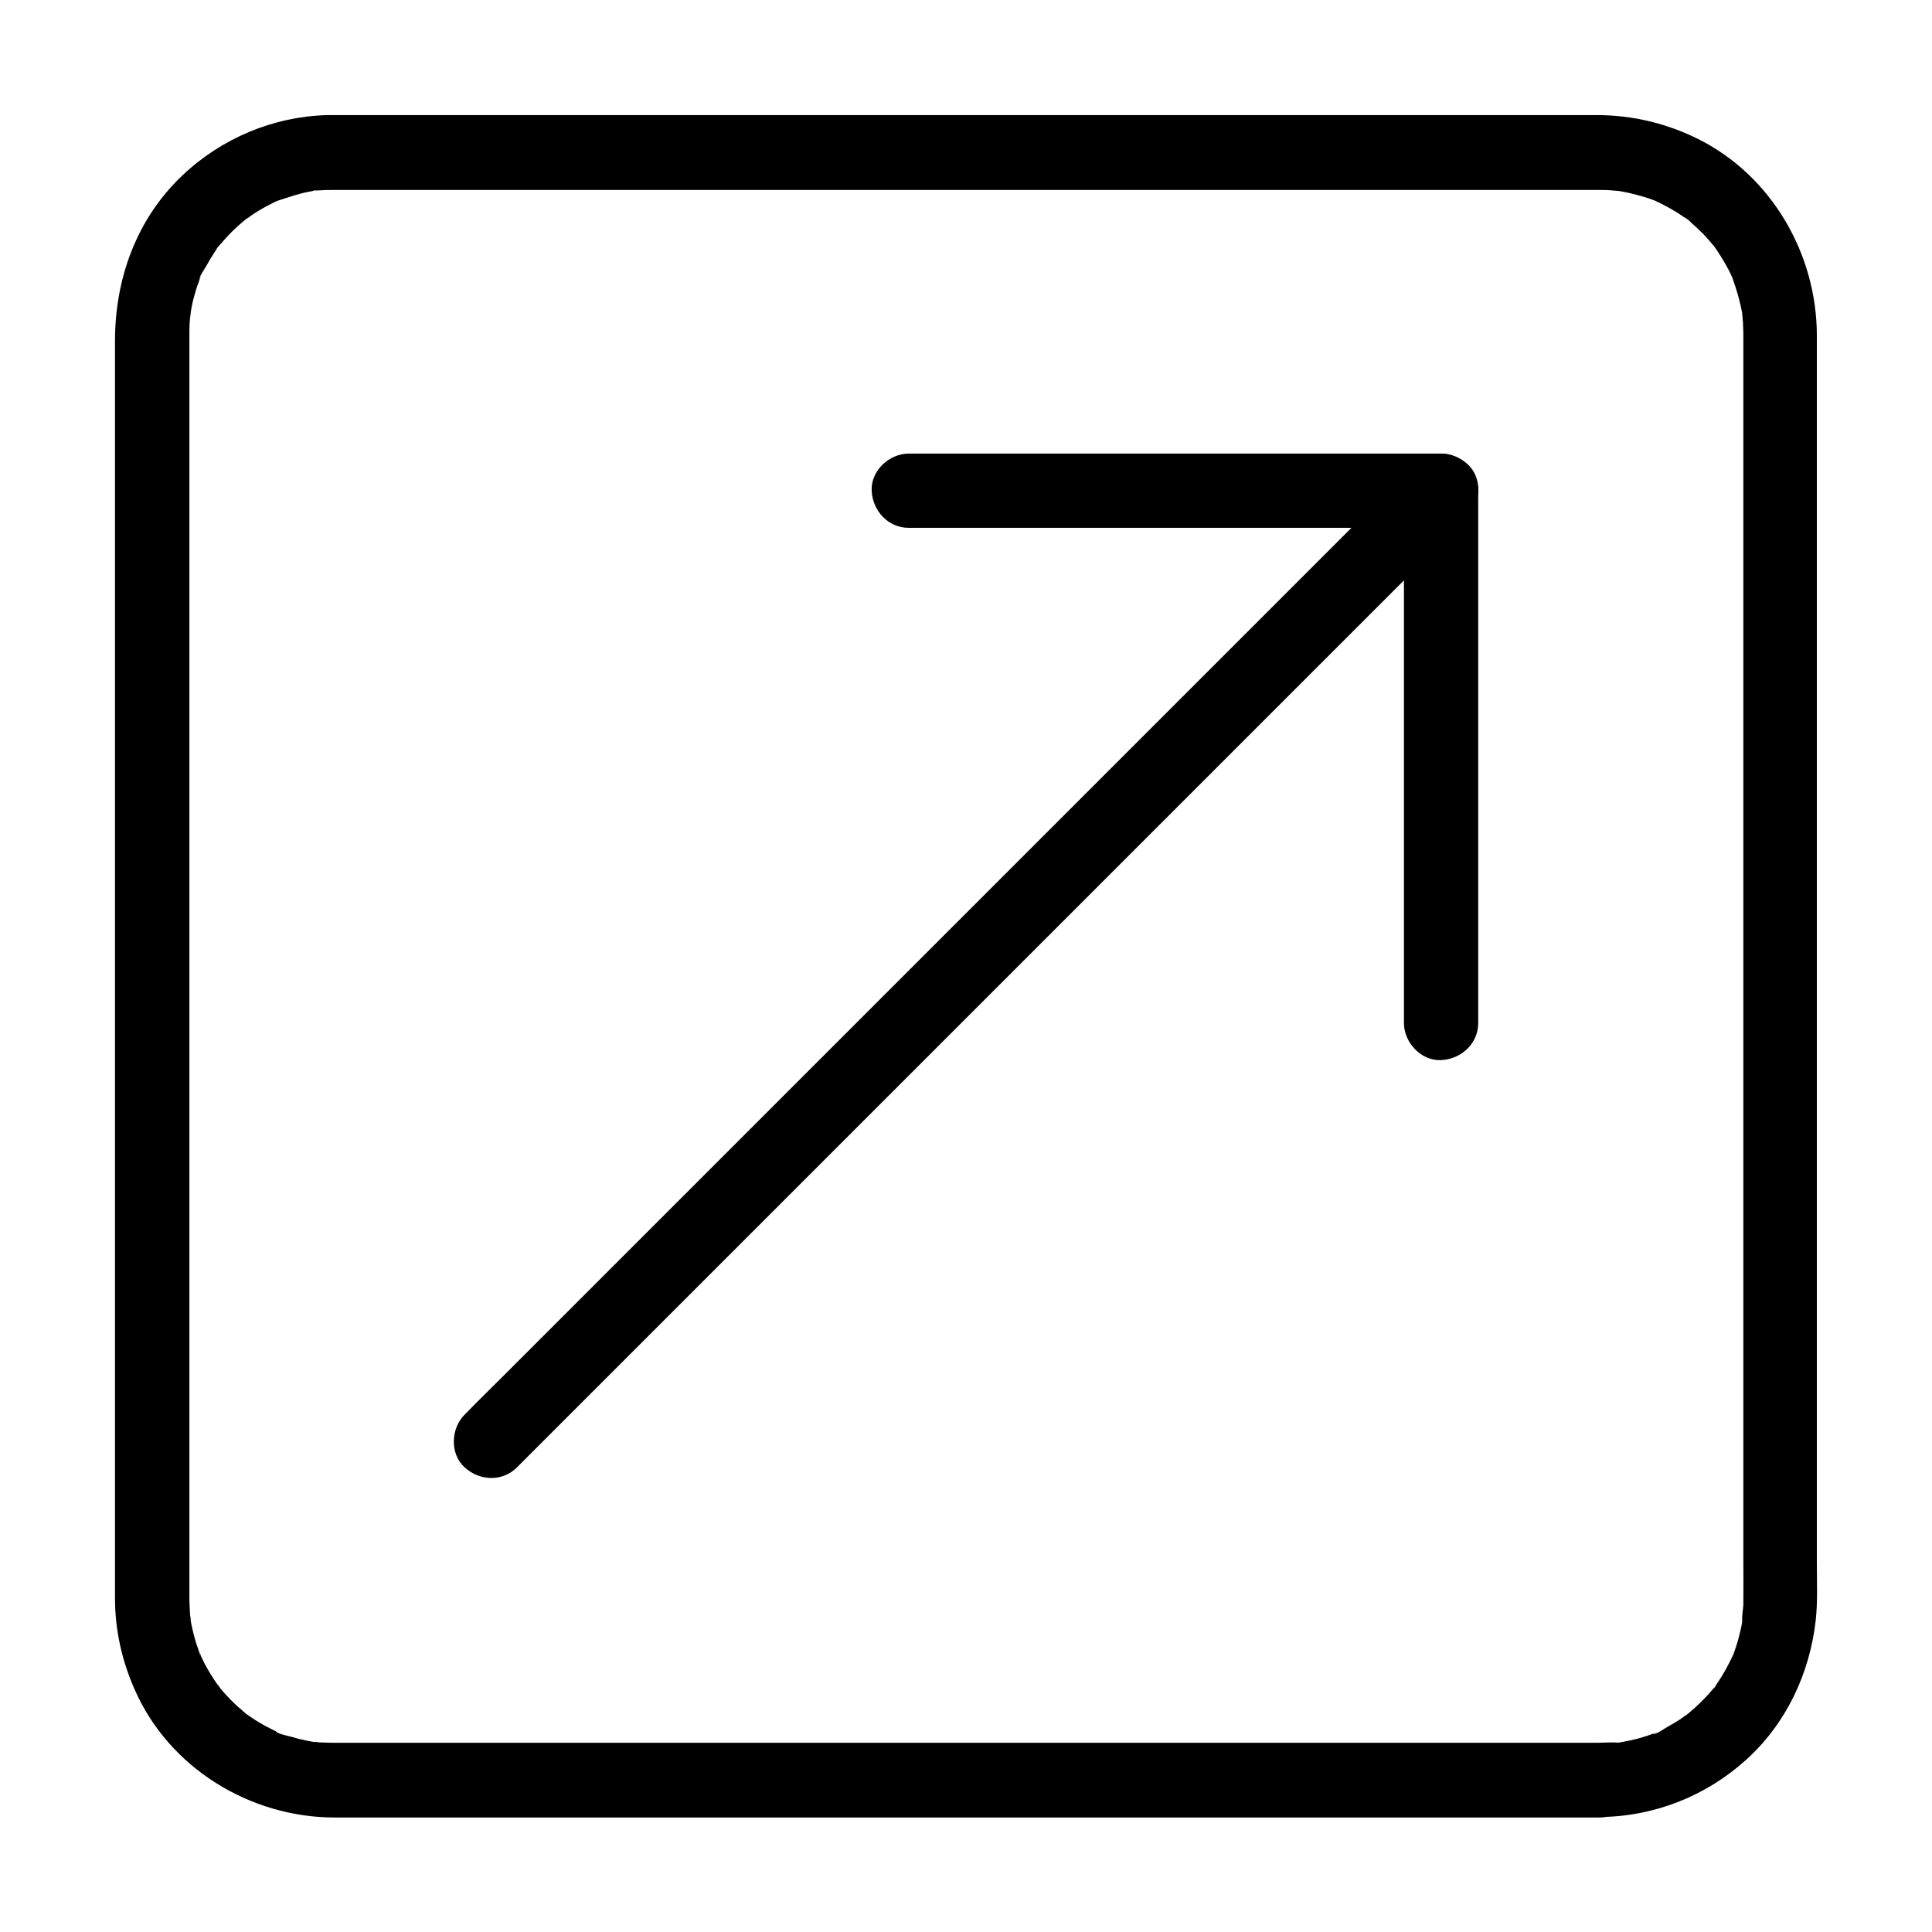 <?xml version="1.0" encoding="UTF-8"?>
<!-- Uploaded to: ICON Repo, www.iconrepo.com, Generator: ICON Repo Mixer Tools -->
<svg fill="#000000" width="800px" height="800px" version="1.1" viewBox="144 144 512 512" xmlns="http://www.w3.org/2000/svg">
 <g>
  <path d="m535.74 415.1v-47.773-76.016-17.27c0-5.312-4.527-9.84-9.84-9.84h-47.773-76.016-17.27c-5.164 0-10.086 4.527-9.84 9.84s4.328 9.84 9.84 9.84h47.773 76.016 17.27c-3.297-3.297-6.543-6.543-9.84-9.84v47.773 76.016 17.27c0 5.164 4.527 10.086 9.84 9.84s9.84-4.328 9.84-9.84z"/>
  <path d="m281.03 532.84c2.262-2.262 4.477-4.477 6.742-6.742 6.102-6.102 12.203-12.203 18.301-18.301l27.109-27.109c11.02-11.02 22.043-22.043 33.062-33.062 12.055-12.055 24.156-24.156 36.211-36.211 12.203-12.203 24.355-24.355 36.555-36.555l83.641-83.641c3.297-3.297 6.594-6.496 9.84-9.84 0.148-0.148 0.297-0.297 0.441-0.441 3.641-3.641 3.938-10.332 0-13.922s-10.035-3.887-13.922 0c-2.262 2.262-4.477 4.477-6.742 6.742-6.102 6.102-12.203 12.203-18.301 18.301-9.055 9.055-18.055 18.055-27.109 27.109l-69.273 69.273c-12.203 12.203-24.355 24.355-36.555 36.555-11.367 11.367-22.73 22.73-34.094 34.094l-49.547 49.547c-3.297 3.297-6.594 6.496-9.84 9.84-0.148 0.148-0.297 0.297-0.441 0.441-3.641 3.641-3.938 10.332 0 13.922 3.938 3.641 10.035 3.934 13.922 0z"/>
  <path d="m567.92 605.85h-10.875-29.273-42.605-50.871-54.121-52.25-45.512-33.258-16.188-0.789c-1.133 0-2.312-0.051-3.445-0.098-0.441-0.051-0.887-0.098-1.379-0.098-0.441-0.051-1.277 0.148-0.051 0 1.18-0.098 0.441 0.051-0.051 0-0.543-0.098-1.082-0.195-1.625-0.297-1.426-0.297-2.805-0.59-4.184-1.031-0.688-0.195-4.133-0.887-4.328-1.523 0 0 2.262 1.031 0.543 0.246-0.297-0.148-0.59-0.297-0.887-0.395-0.688-0.344-1.379-0.688-2.016-1.031-1.328-0.688-2.656-1.477-3.887-2.312-0.543-0.344-1.082-0.738-1.574-1.082-1.379-0.934 1.426 1.23-0.297-0.246-1.23-1.031-2.461-2.117-3.59-3.246-0.984-0.984-1.918-2.016-2.856-3.102-0.344-0.395-1.18-1.969-0.641-0.789 0.59 1.23 0.051 0.051-0.195-0.297-0.246-0.344-0.492-0.688-0.738-1.082-0.789-1.18-1.523-2.363-2.215-3.59-0.344-0.641-0.738-1.328-1.031-2.016-0.148-0.297-0.297-0.59-0.441-0.887-0.148-0.344-0.59-2.016-0.297-0.641 0.297 1.379-0.195-0.543-0.344-0.934-0.246-0.738-0.492-1.426-0.738-2.164-0.441-1.477-0.836-3-1.133-4.477-0.148-0.789-0.297-1.523-0.395-2.312-0.195-1.082 0.148 0.934 0.148 0.934 0.051-0.395-0.098-0.934-0.148-1.328-0.098-1.379-0.148-2.754-0.195-4.082v-0.789-5.656-25.34-39.902-49.348-53.777-53.137-47.43-36.652-20.859-2.902c0-1.379 0.051-2.754 0.195-4.082 0.051-0.395 0.195-0.984 0.148-1.328 0 0-0.344 2.066-0.148 0.934 0.148-0.789 0.246-1.523 0.395-2.312 0.297-1.523 0.688-3 1.133-4.477 0.195-0.641 0.395-1.23 0.641-1.871 0.148-0.395 0.297-0.836 0.441-1.23 0.492-1.379-0.297 0.246-0.246 0.543-0.098-0.836 1.426-3 1.871-3.789 0.789-1.426 1.625-2.805 2.508-4.133 0.148-0.246 0.887-1.574 1.133-1.574-0.246 0-1.277 1.574-0.344 0.441 0.195-0.246 0.395-0.492 0.641-0.738 0.984-1.133 1.969-2.262 3.051-3.297 1.082-1.082 2.215-2.066 3.344-3 0.148-0.148 0.543-0.543 0.738-0.59 0.051 0-1.625 1.18-0.688 0.543 0.738-0.441 1.426-0.984 2.117-1.477 1.18-0.789 2.363-1.477 3.641-2.164 0.688-0.344 1.328-0.688 2.016-1.031 0.297-0.148 0.59-0.246 0.887-0.395 1.625-0.789-1.426 0.492-0.246 0.098 2.856-0.887 5.609-1.918 8.562-2.461 0.441-0.098 0.887-0.148 1.328-0.246 0.492-0.098 1.18 0.098 0.051 0-1.477-0.148 0.934-0.051 1.379-0.098 1.133-0.098 2.262-0.098 3.445-0.098h3 21.156 36.852 47.578 53.184 53.777 49.297 39.703 25.094 5.512 1.031c1.477 0 2.953 0.098 4.43 0.246 1.82 0.148-2.117-0.344 0.395 0.051 0.789 0.148 1.523 0.297 2.312 0.441 1.523 0.344 3 0.738 4.477 1.18 0.641 0.195 1.23 0.395 1.871 0.641-0.051 0 1.18 0.395 1.23 0.492-0.051-0.148-1.918-0.887-0.543-0.246 2.754 1.277 5.41 2.754 7.871 4.477 0.246 0.195 0.492 0.395 0.789 0.543 0.934 0.59-0.789-0.59-0.688-0.543 0.492 0.098 1.328 1.082 1.723 1.426 1.133 0.984 2.215 2.016 3.297 3.102 1.031 1.082 1.969 2.262 2.953 3.394 0.688 0.836-0.59-0.738-0.543-0.688 0.098 0 0.492 0.688 0.59 0.789 0.492 0.688 0.984 1.426 1.426 2.164 0.738 1.18 1.477 2.41 2.117 3.641 0.344 0.688 0.688 1.379 0.984 2.066 0.984 2.066-0.543-1.574 0.246 0.688 0.984 2.805 1.82 5.656 2.363 8.609 0.098 0.441 0.098 0.887 0.195 1.328 0 0-0.195-2.066-0.148-0.934 0.051 0.789 0.148 1.574 0.195 2.363 0.051 0.934 0.051 1.82 0.098 2.754v0.887 16.48 33.457 45.41 52.301 54.07 51.07 42.461 29.078c0 3.887 0.051 7.773 0 11.66-0.051 1.426-0.441 3.051-0.297 4.43 0 0 0.344-2.066 0.148-0.934-0.098 0.441-0.148 0.887-0.195 1.328-0.098 0.641-0.246 1.328-0.395 1.969-0.344 1.523-0.738 3-1.23 4.477-0.195 0.641-0.441 1.23-0.641 1.871-0.738 2.117 0.641-1.18-0.148 0.344-1.23 2.559-2.508 5.019-4.133 7.332-0.246 0.344-1.328 2.363-0.738 1.082 0.492-1.031 0.246-0.344 0 0-0.297 0.344-0.543 0.688-0.836 0.984-0.887 1.082-1.871 2.066-2.856 3.051s-2.016 1.918-3.102 2.805c-0.246 0.195-0.789 0.738-0.984 0.789-0.051 0 1.625-1.18 0.688-0.543-0.543 0.344-1.031 0.738-1.574 1.133-1.23 0.836-2.559 1.625-3.887 2.363-0.836 0.441-2.902 2.016-3.789 1.871-0.051 0 1.918-0.738 0.836-0.395-0.395 0.148-0.836 0.297-1.23 0.441-0.641 0.246-1.23 0.441-1.871 0.641-1.379 0.441-2.754 0.789-4.184 1.082-0.738 0.148-1.523 0.297-2.312 0.441-2.312 0.395 1.426-0.098-0.395 0.051-1.762-0.117-3.387-0.016-4.961 0.031-5.164 0.051-10.086 4.477-9.84 9.84 0.246 5.312 4.328 9.891 9.84 9.84 14.414-0.098 28.141-5.512 38.82-15.152 10.629-9.594 16.875-22.926 18.449-37 0.543-4.969 0.297-10.086 0.297-15.055v-28.586-42.656-51.117-54.809-52.793-45.758-33.703-16.09c-0.051-21.5-11.957-42.215-31.438-51.957-8.316-4.133-17.27-6.297-26.566-6.348h-4.922-24.453-39.805-49.543-54.465-53.676-48.117-36.949-20.762-4.082c-14.316 0.395-27.996 6.148-38.375 15.988-12.152 11.512-17.859 27.355-17.859 43.887v20.023 36.605 47.625 53.824 54.316 50.035 40.098 25.191 5.363c0 8.512 1.82 16.629 5.266 24.402 9.102 20.664 30.504 33.75 52.84 33.801h15.398 32.965 45.609 52.594 54.613 51.609 42.902 29.273 10.43c5.164 0 10.086-4.527 9.84-9.84-0.301-5.5-4.383-9.977-9.895-9.977z"/>
 </g>
</svg>